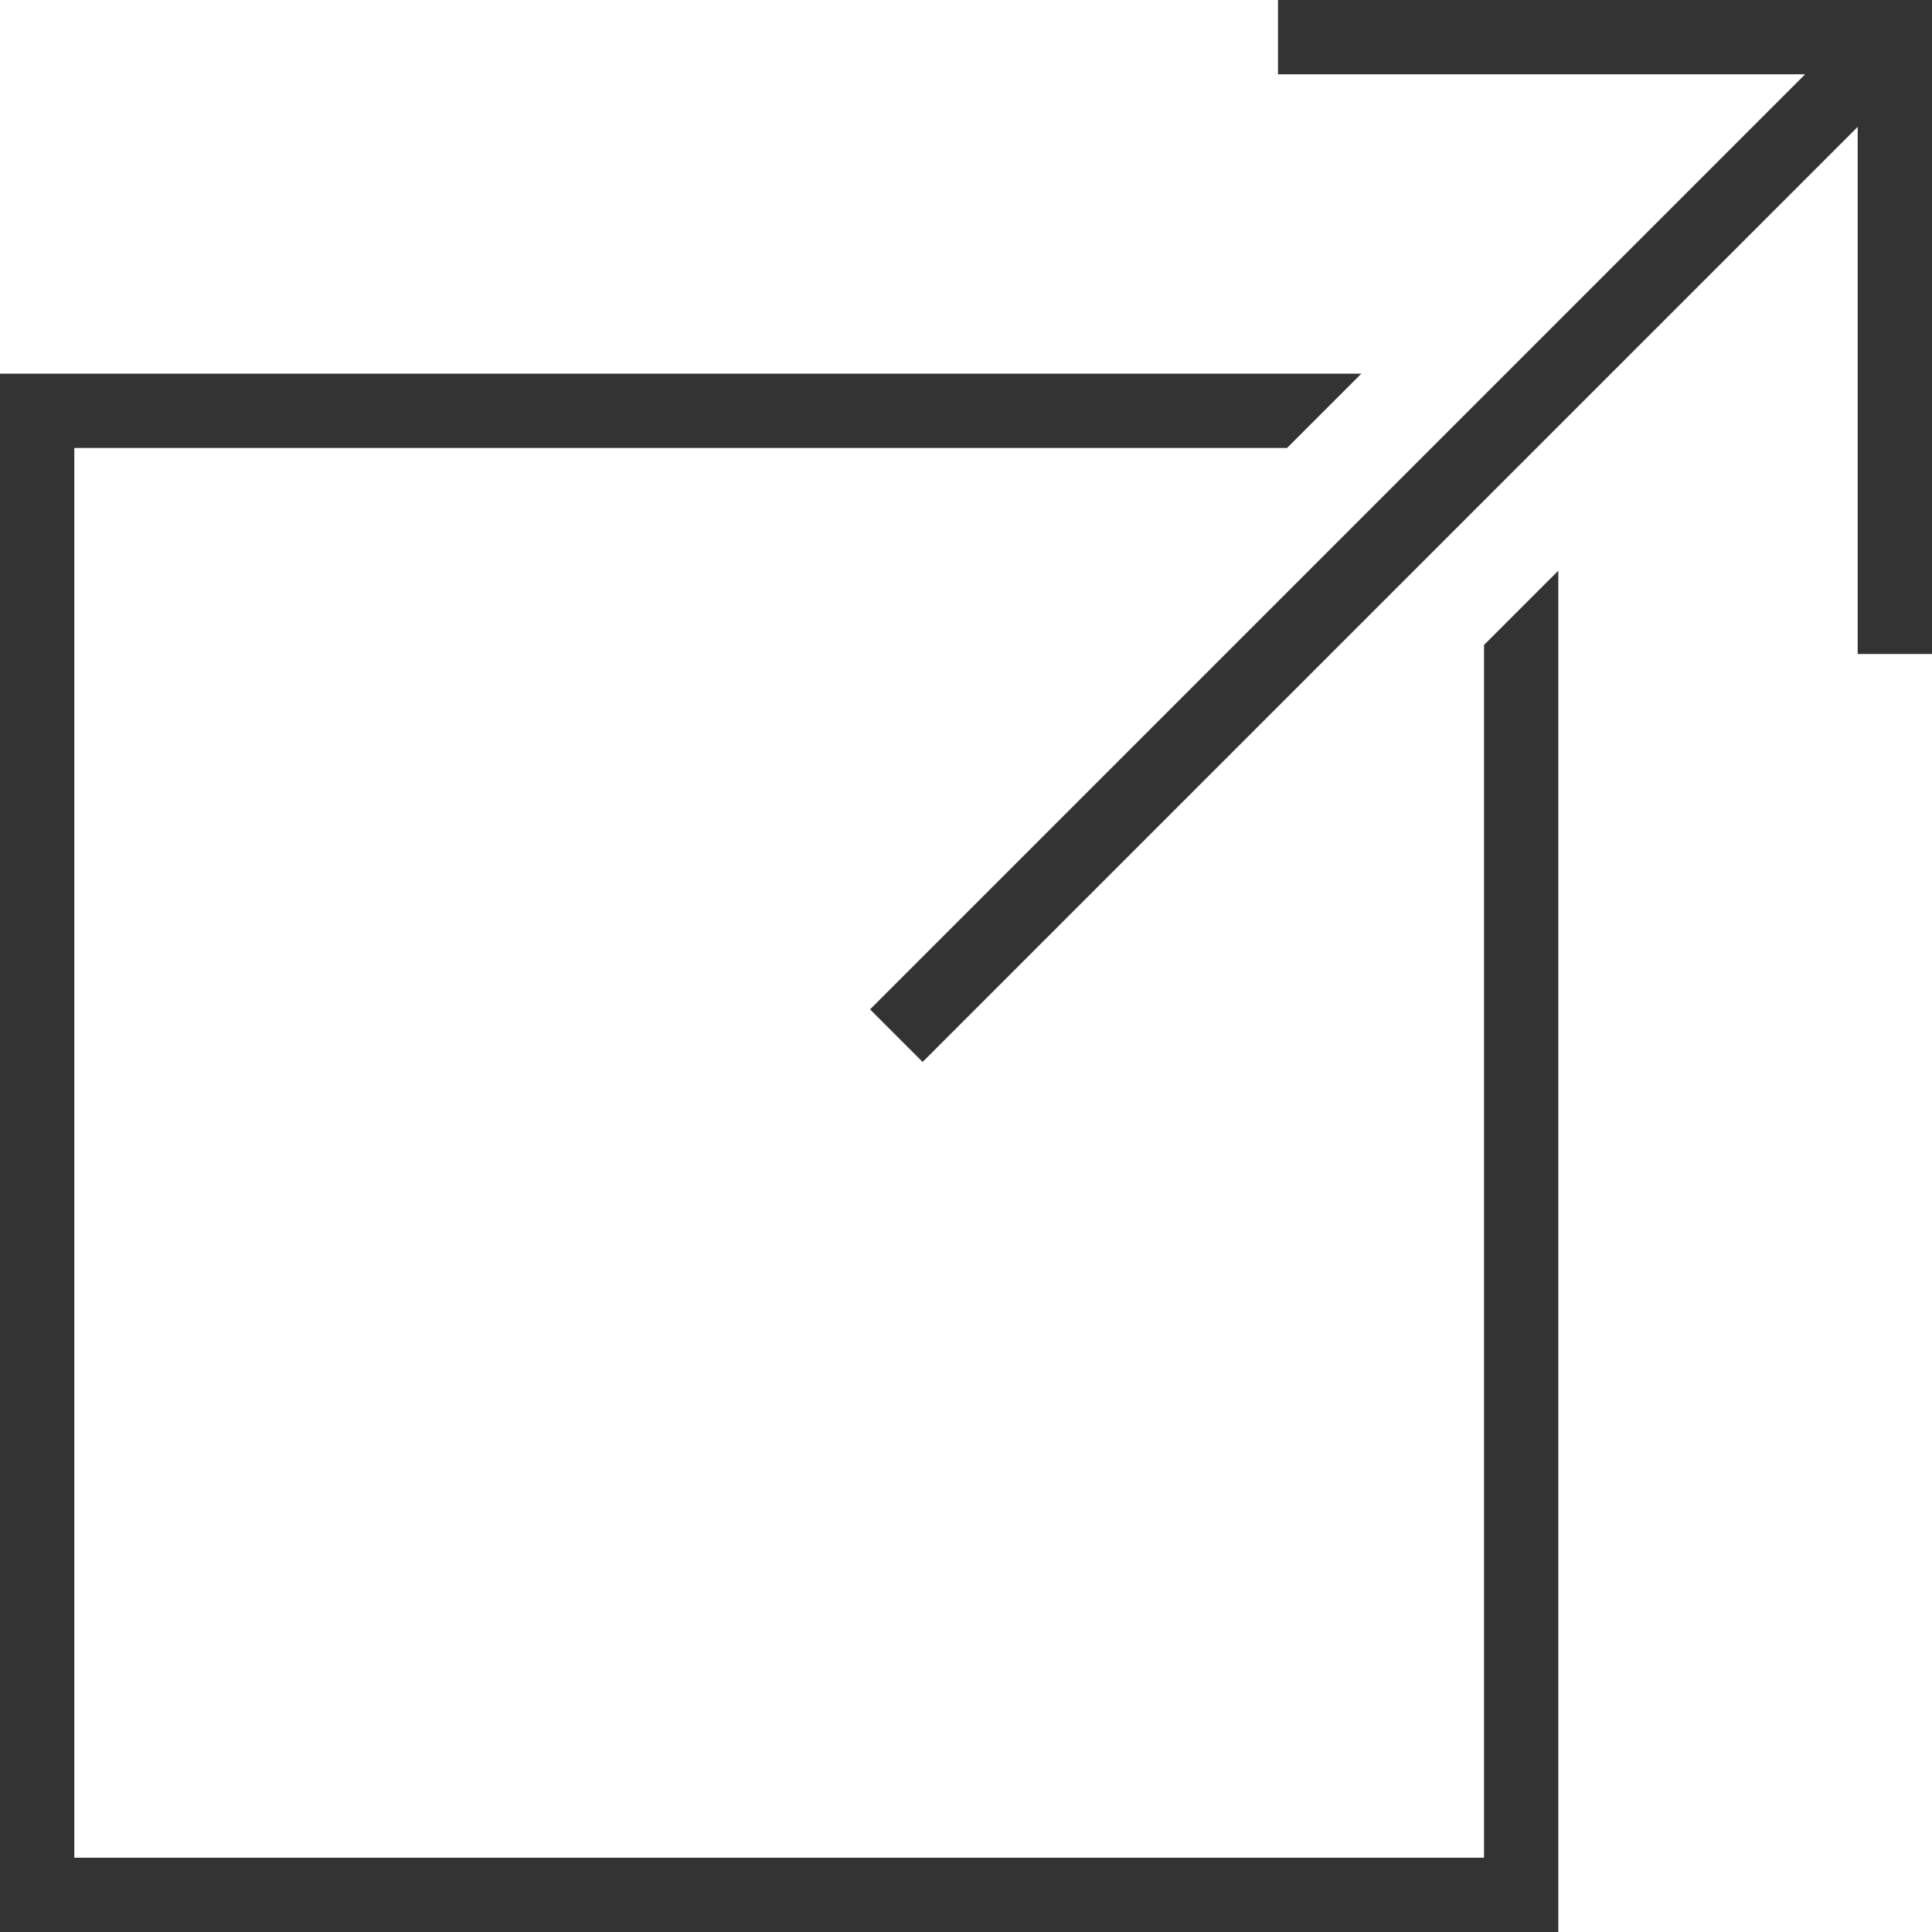 <?xml version="1.0" encoding="UTF-8"?>
<svg id="_レイヤー_2" data-name="レイヤー 2" xmlns="http://www.w3.org/2000/svg" viewBox="0 0 208 208">
  <defs>
    <style>
      .cls-1 {
        fill: #333;
      }
    </style>
  </defs>
  <g id="_レイヤー_1-2" data-name="レイヤー 1">
    <g>
      <polygon class="cls-1" points="159.77 200 8 200 8 48.23 138.56 48.23 146.56 40.23 0 40.23 0 208 167.77 208 167.77 61.44 159.77 69.44 159.77 200"/>
      <polygon class="cls-1" points="137.59 0 137.59 8 194.34 8 93.67 108.67 99.33 114.33 200 13.66 200 70.41 208 70.41 208 0 137.59 0"/>
    </g>
  </g>
</svg>